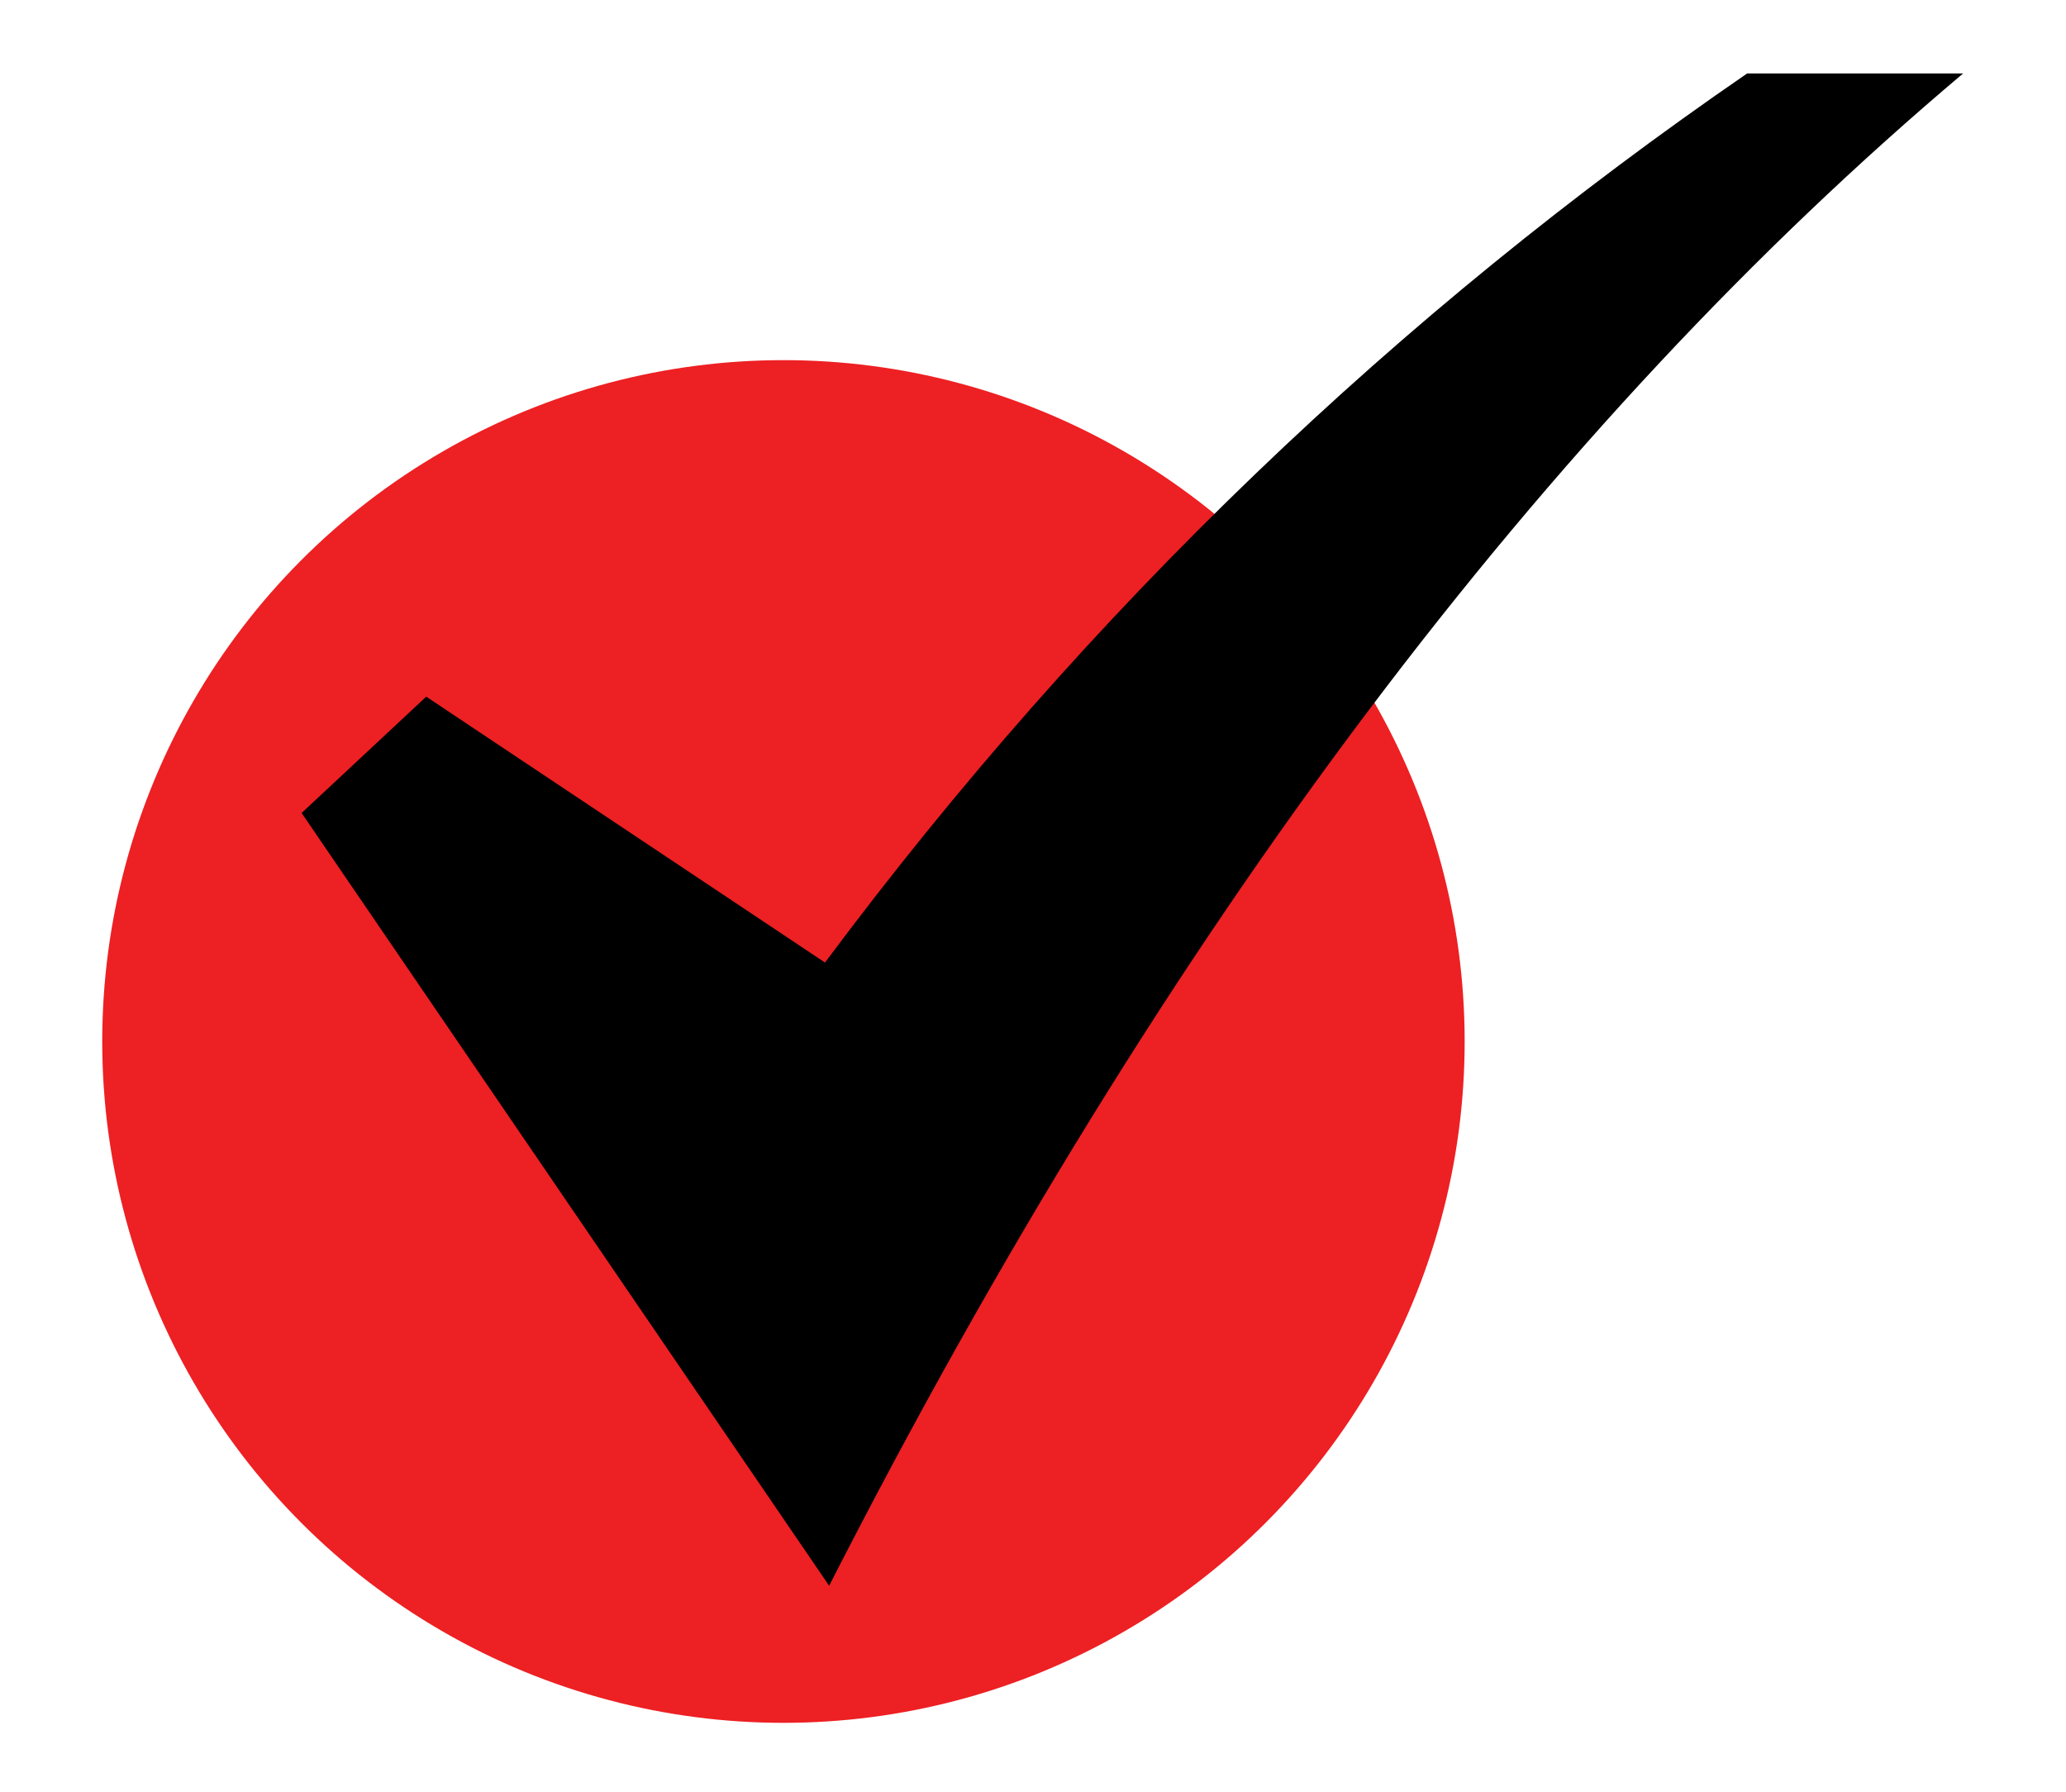 <?xml version="1.0" encoding="UTF-8" standalone="no"?><!DOCTYPE svg PUBLIC "-//W3C//DTD SVG 1.1//EN" "http://www.w3.org/Graphics/SVG/1.1/DTD/svg11.dtd"><svg width="100%" height="100%" viewBox="0 0 2084 1807" version="1.1" xmlns="http://www.w3.org/2000/svg" xmlns:xlink="http://www.w3.org/1999/xlink" xml:space="preserve" xmlns:serif="http://www.serif.com/" style="fill-rule:evenodd;clip-rule:evenodd;stroke-linejoin:round;stroke-miterlimit:2;"><rect id="_10x-bcdu-checked" serif:id="10x-bcdu-checked" x="0" y="0" width="2083.33" height="1806.25" style="fill:none;"/><circle cx="790.272" cy="1050.35" r="687.147" style="fill:#ed2023;"/><path d="M304.241,819.908l125.698,-117.318l402.232,268.155c267.205,-358.37 578.758,-655.17 930.162,-896.643l217.875,0c-418.678,352.826 -801.504,854.782 -1143.85,1525.13l-532.12,-779.325Z"/></svg>